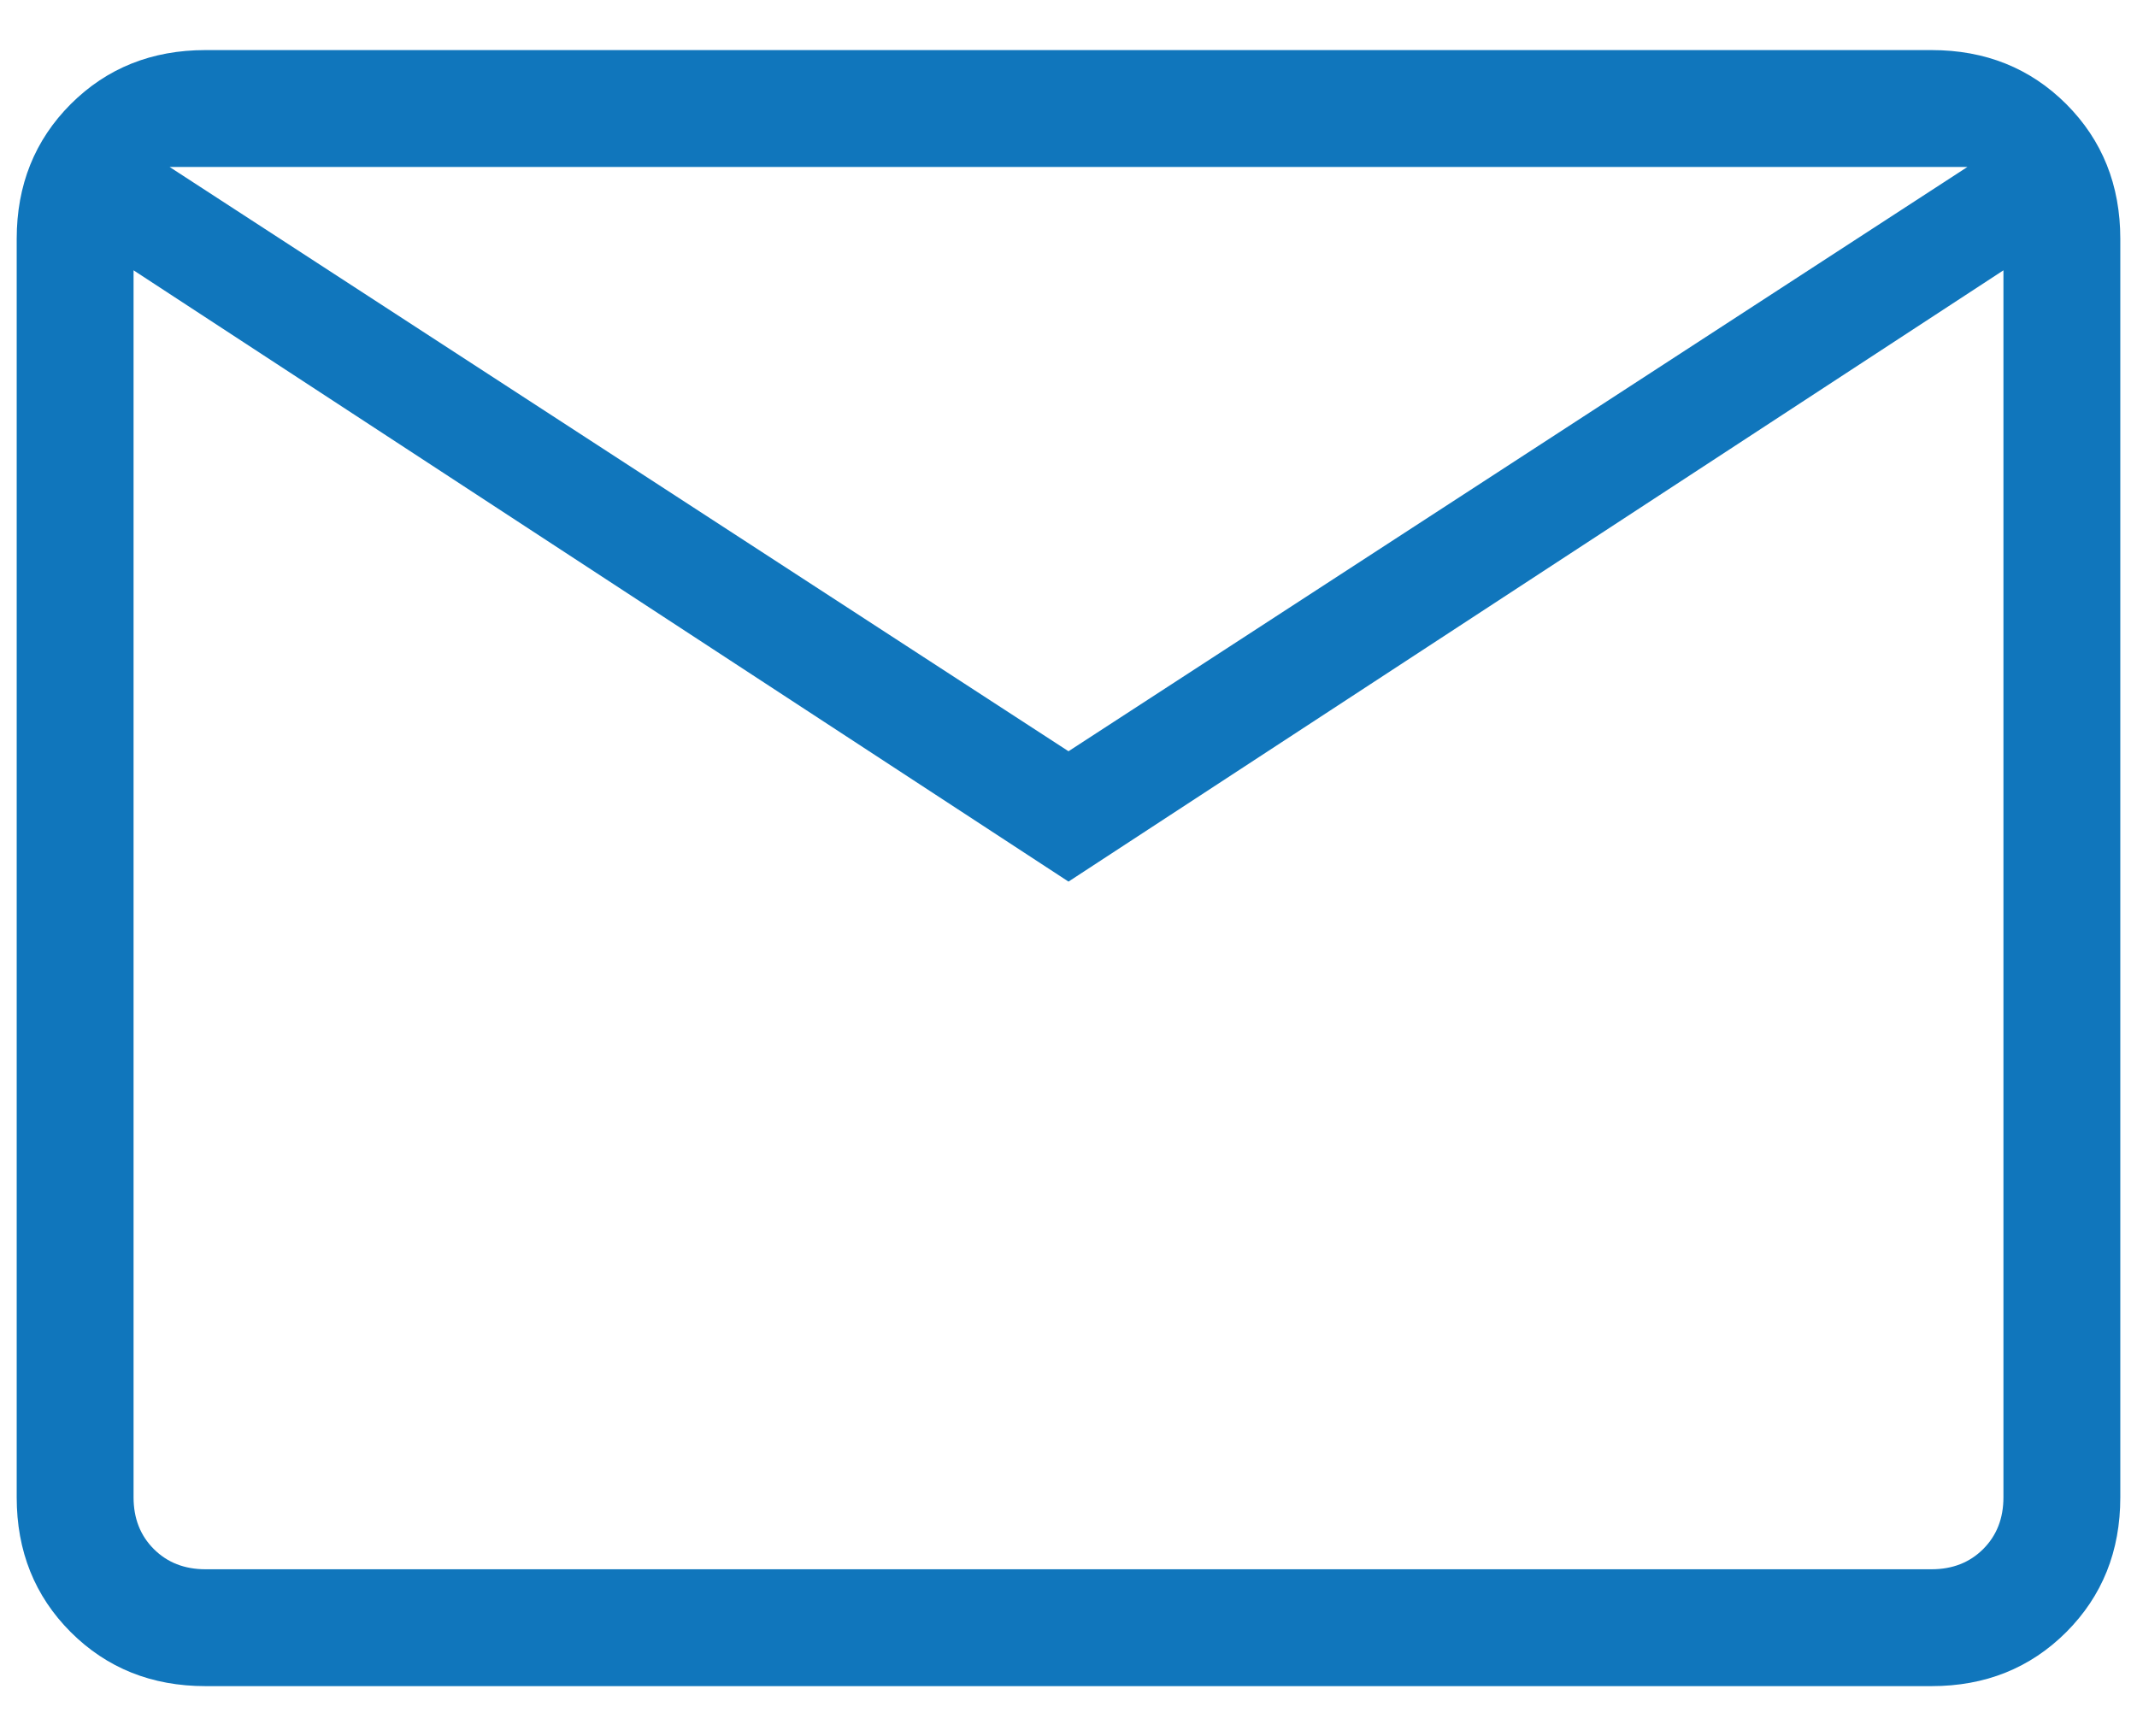 <svg width="32" height="26" viewBox="0 0 32 26" fill="none" xmlns="http://www.w3.org/2000/svg">
<path d="M3.077 25.25C2.272 25.25 1.599 24.98 1.059 24.441C0.52 23.901 0.25 23.229 0.25 22.423V3.577C0.25 2.772 0.52 2.099 1.059 1.559C1.599 1.02 2.272 0.75 3.077 0.75H28.923C29.729 0.75 30.401 1.02 30.941 1.559C31.48 2.099 31.75 2.772 31.75 3.577V22.423C31.75 23.229 31.48 23.901 30.941 24.441C30.401 24.98 29.729 25.25 28.923 25.25H3.077ZM16 13.202L2 4.048V22.423C2 22.737 2.101 22.995 2.303 23.197C2.505 23.399 2.763 23.5 3.077 23.5H28.923C29.237 23.5 29.495 23.399 29.697 23.197C29.899 22.995 30 22.737 30 22.423V4.048L16 13.202ZM16 11.25L29.461 2.5H2.539L16 11.25ZM2 4.048V2.5V22.423C2 22.737 2.101 22.995 2.303 23.197C2.505 23.399 2.763 23.5 3.077 23.5H2V4.048Z" fill="#1076BC"/>
</svg>
